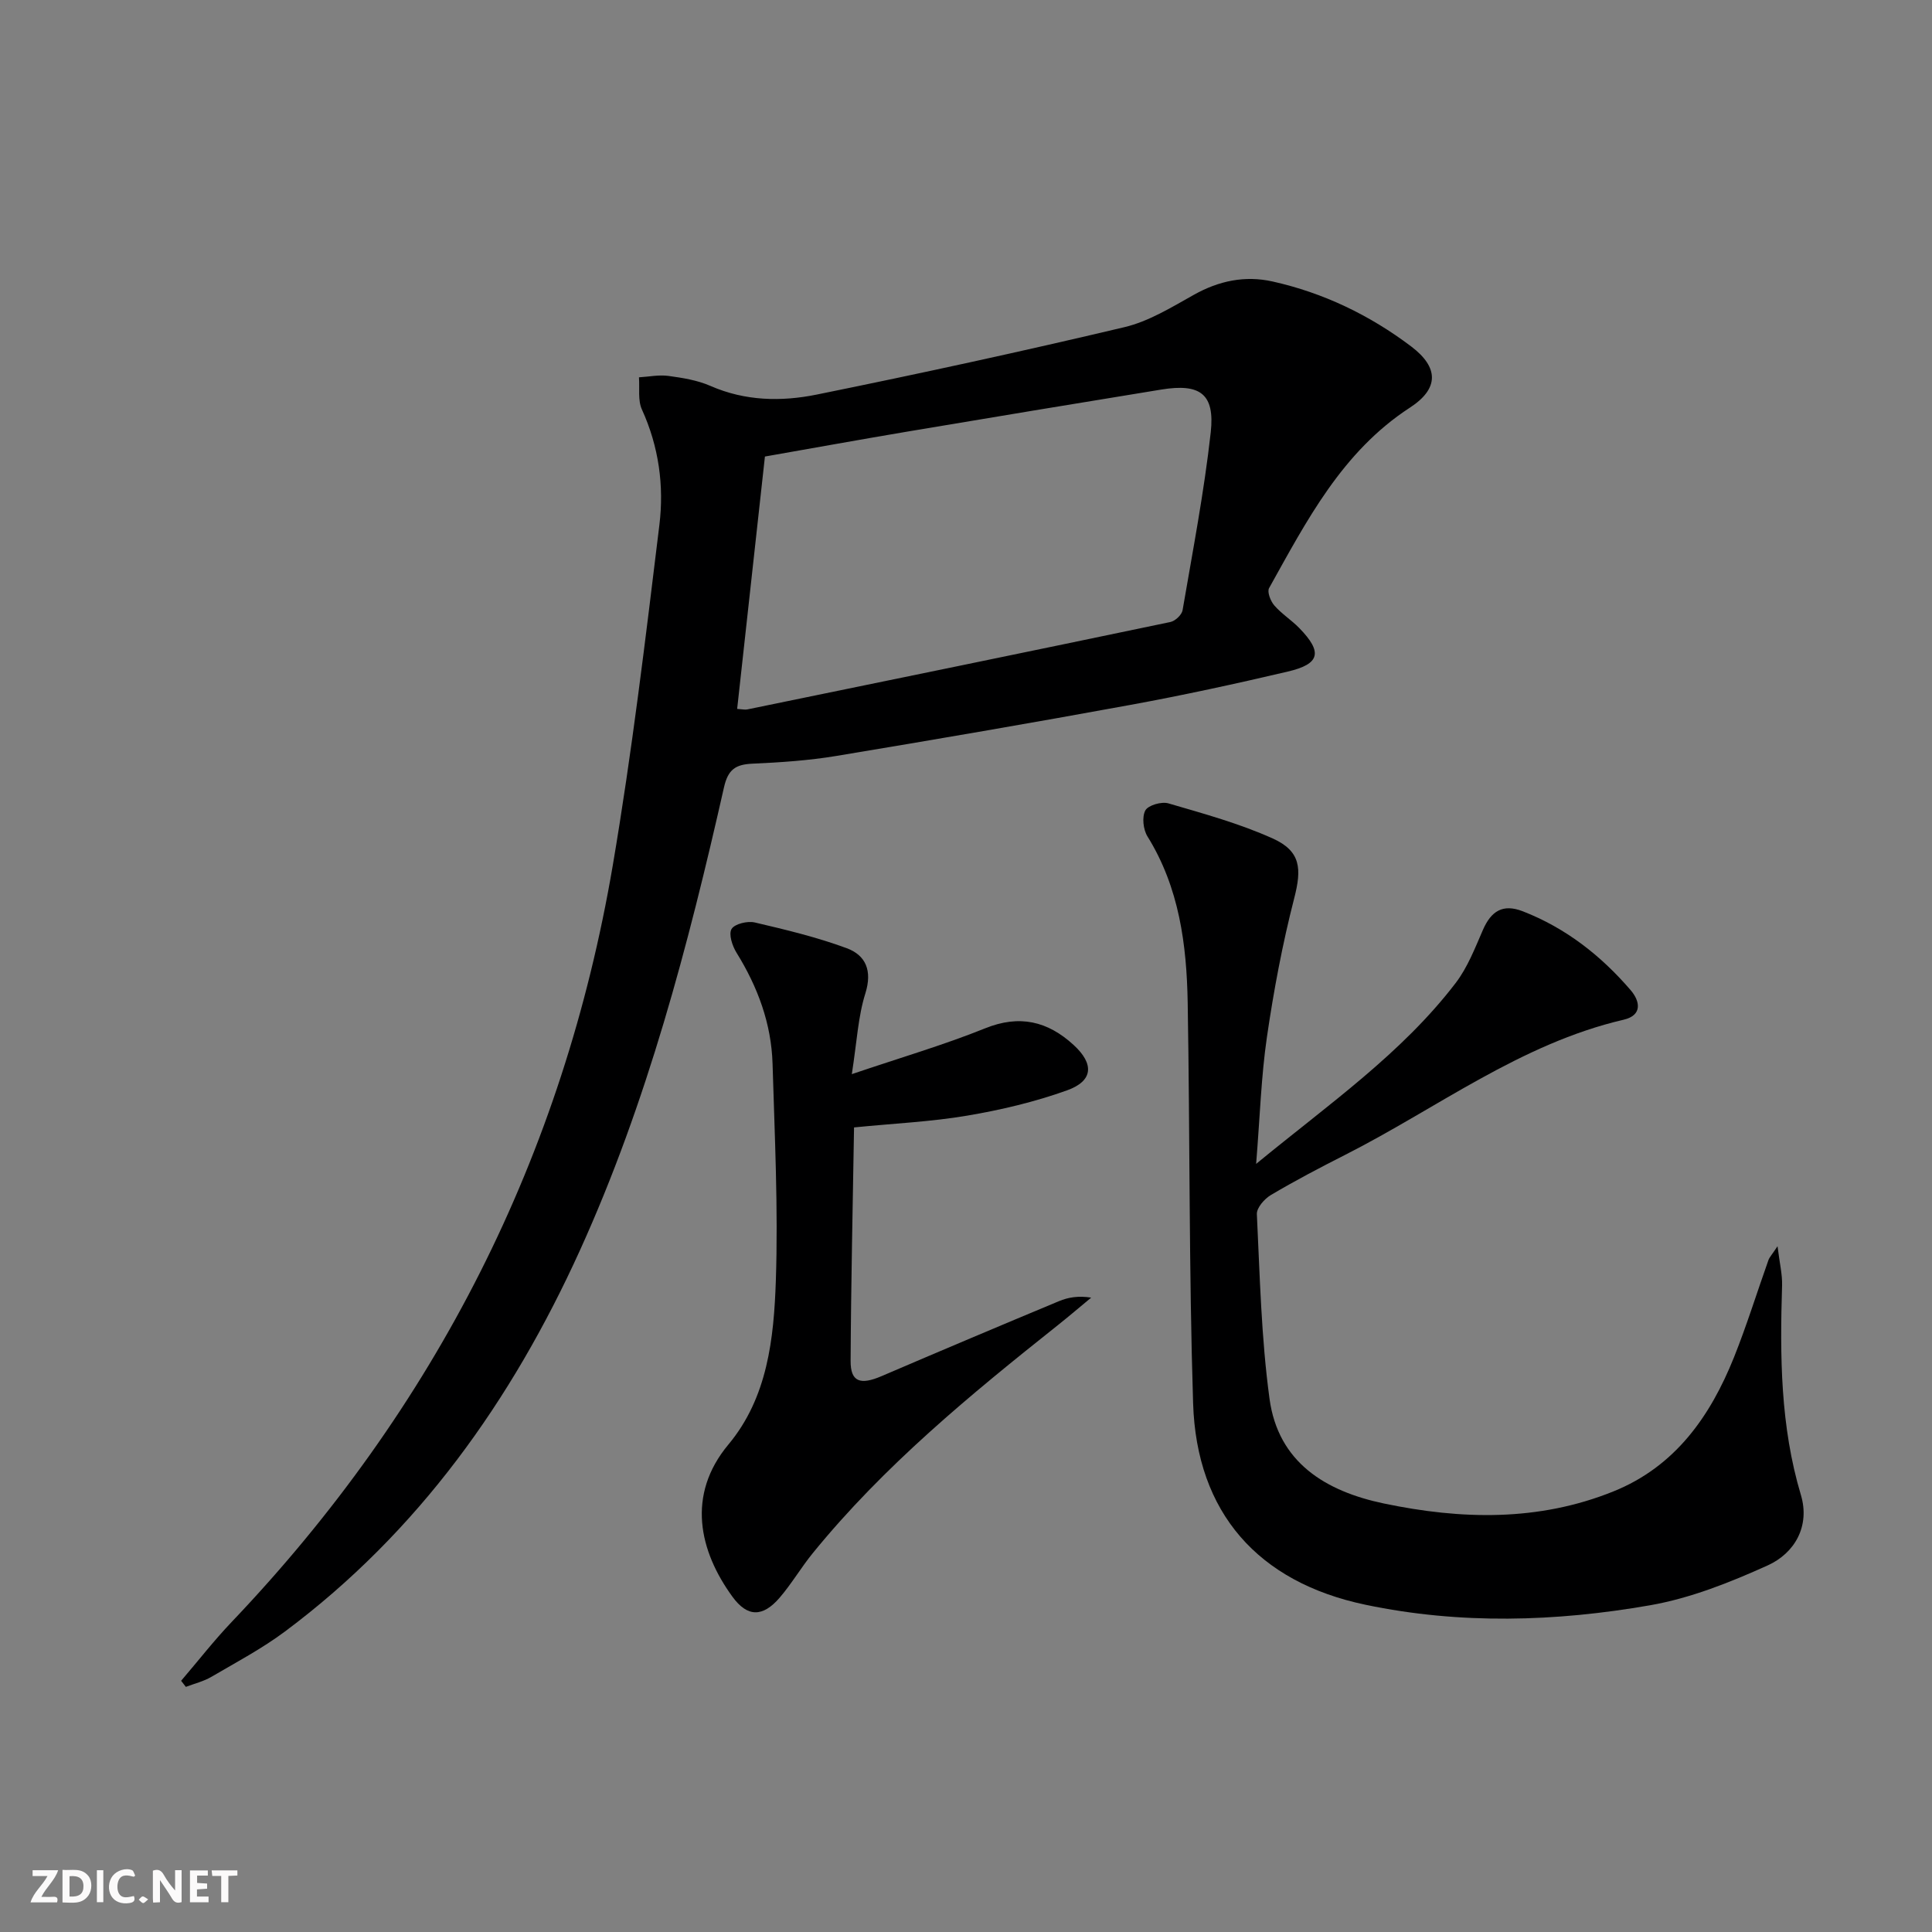 <svg enable-background="new 0 0 400 400" viewBox="0 0 400 400" xmlns="http://www.w3.org/2000/svg"><rect x="0" y="0" width="400" height="400" fill="#808080" stroke="none"/><g fill="#fbfafa"><path d="m37.59 393.81c-.92.31-1.52.05-2-.78-.7-1.2-1.52-2.34-2.47-3.78v4.59c-.55.03-.95.05-1.41.07-.03-.37-.06-.64-.06-.91 0-1.91 0-3.81 0-5.7 1.13-.41 1.77-.03 2.29.91.62 1.11 1.38 2.14 2.31 3.19v-4.2h1.35v6.61z"/><path d="m12.94 393.88v-6.75c1.9.19 3.93-.54 5.37 1.29.8 1.01.78 2.88.03 3.97-1.37 1.97-3.4 1.51-5.4 1.49m1.45-1.22c2.04.12 2.92-.58 2.89-2.21-.03-1.51-.98-2.19-2.89-2z"/><path d="m11.81 393.87h-5.49c.68-2.18 2.47-3.48 3.51-5.45h-3.08v-1.21h5.29c-.71 2.13-2.44 3.48-3.47 5.51.86 0 1.63.04 2.39-.01.79-.05 1.14.21.85 1.16"/><path d="m39.33 393.86v-6.61h3.7v1.07h-2.22v1.52c.68.04 1.34.09 2.07.13v1.07c-.72.05-1.38.09-2.1.14v1.48h2.4v1.19h-3.85z"/><path d="m27.71 388.56c-1.15-.3-2.46-.61-3.1.64-.37.73-.41 1.93-.06 2.67.63 1.35 1.99.93 3.17.68.35.94-.01 1.32-.93 1.46-1.62.25-3.05-.27-3.76-1.48-.73-1.25-.6-3.03.31-4.17.88-1.11 2.71-1.7 4-1.16.32.13.44.74.65 1.12-.1.08-.19.16-.28.24"/><path d="m49.15 387.24v1.07c-.59.02-1.17.05-1.87.08v5.44h-1.48v-5.44h-1.85c-.05-.4-.08-.73-.13-1.15z"/><path d="m20.06 387.21h1.33v6.62h-1.33z"/><path d="m30.68 393.25c-.49.38-.8.79-1.05.76-.32-.05-.6-.45-.9-.7.26-.24.51-.64.8-.67.29-.04.62.3 1.15.61"/></g><path d="m37.5 347.99c3.5-4.09 6.81-8.35 10.52-12.24 42.11-44.24 68.61-96.41 78.85-156.59 3.97-23.37 6.78-46.95 9.65-70.49.99-8.1-.12-16.22-3.62-23.89-.87-1.91-.44-4.42-.61-6.66 2.04-.12 4.12-.56 6.11-.29 2.94.4 6 .89 8.69 2.07 7.19 3.15 14.69 3.28 22.02 1.79 21.29-4.32 42.53-8.94 63.67-13.95 5.04-1.19 9.76-4.11 14.37-6.69 5.2-2.92 10.61-4.05 16.33-2.77 10.52 2.35 20.08 6.95 28.68 13.44 5.77 4.36 5.79 8.75-.26 12.68-14.04 9.13-21.37 23.42-29.15 37.36-.44.79.31 2.7 1.08 3.59 1.51 1.74 3.55 3.02 5.17 4.68 4.86 4.99 4.33 7.44-2.37 9.01-10.83 2.54-21.7 4.91-32.64 6.91-20.24 3.71-40.53 7.19-60.84 10.56-5.72.95-11.56 1.34-17.36 1.6-3.48.16-5.06 1.17-5.9 4.92-7.41 32.74-15.9 65.2-29.84 95.88-14.1 31.04-33.41 58.24-61.03 78.86-4.77 3.56-10.11 6.39-15.27 9.41-1.61.94-3.5 1.39-5.27 2.07-.32-.41-.65-.84-.98-1.26zm115.12-201.22c1.1.07 1.62.21 2.09.11 29.21-6 58.42-11.99 87.61-18.1 1-.21 2.36-1.49 2.52-2.44 2.1-12.25 4.46-24.49 5.83-36.83.88-7.97-2.2-10.16-10.21-8.86-17.51 2.85-35 5.75-52.5 8.69-9.92 1.67-19.83 3.47-29.59 5.18-1.95 17.66-3.83 34.77-5.75 52.25z" fill="#000001"/><path d="m260.07 240.97c15.2-12.49 30.16-22.88 41.31-37.45 2.47-3.23 4-7.23 5.65-11.01 1.69-3.86 4.09-5.45 8.24-3.84 8.9 3.46 16.18 9.17 22.33 16.32 1.97 2.29 2.49 5.21-1.44 6.13-21.36 4.97-38.62 18.33-57.68 27.99-5.19 2.63-10.35 5.34-15.35 8.3-1.34.79-2.98 2.67-2.91 3.97.62 12.75.9 25.58 2.62 38.21 1.79 13.2 11.6 19.16 23.67 21.69 16.01 3.35 31.99 3.76 47.51-2.49 12.78-5.15 20.05-15.5 24.97-27.74 2.65-6.62 4.76-13.45 7.15-20.17.21-.58.68-1.06 1.88-2.86.43 3.54 1.01 5.83.94 8.11-.45 14.63-.37 29.13 3.9 43.4 1.9 6.35-1.19 12.01-6.92 14.59-7.77 3.51-15.95 6.77-24.29 8.23-19.57 3.42-39.34 4.01-58.97-.11-22.19-4.66-34.95-19.02-35.66-41.71-.87-27.61-.65-55.26-1.12-82.89-.21-12.05-1.74-23.86-8.33-34.47-.88-1.42-1.17-4.02-.44-5.38.59-1.08 3.37-1.88 4.78-1.46 7.29 2.13 14.7 4.16 21.6 7.27 5.85 2.64 6.01 6.29 4.44 12.38-2.43 9.45-4.24 19.09-5.65 28.75-1.19 8.16-1.44 16.46-2.23 26.24z" fill="#000001"/><path d="m176.36 222.39c10.2-3.46 19.08-6.05 27.61-9.49 7.12-2.87 12.94-1.47 18.29 3.43 4.32 3.95 4.09 7.47-1.35 9.42-6.67 2.39-13.67 4.05-20.66 5.23-7.48 1.27-15.12 1.61-23.43 2.44-.26 16.14-.63 32.25-.71 48.35-.02 4.34 2 5.04 6.42 3.14 12.21-5.24 24.44-10.4 36.7-15.51 1.93-.81 4.05-1.16 6.69-.74-2.31 1.91-4.59 3.86-6.94 5.73-18.13 14.41-36 29.1-50.71 47.18-2.41 2.96-4.36 6.31-6.84 9.2-3.5 4.07-6.67 4.09-9.78-.18-6.88-9.44-9.58-21.04-.84-31.52 8.13-9.74 9.41-21.98 9.82-33.92.5-14.95-.24-29.94-.68-44.91-.25-8.32-3.07-15.91-7.46-22.99-.87-1.4-1.67-3.82-1.03-4.91.63-1.06 3.28-1.7 4.78-1.36 6.42 1.5 12.88 3.05 19.05 5.33 3.96 1.46 5.34 4.65 3.88 9.34-1.52 4.82-1.76 10.02-2.81 16.74z" fill="#000001"/></svg>
